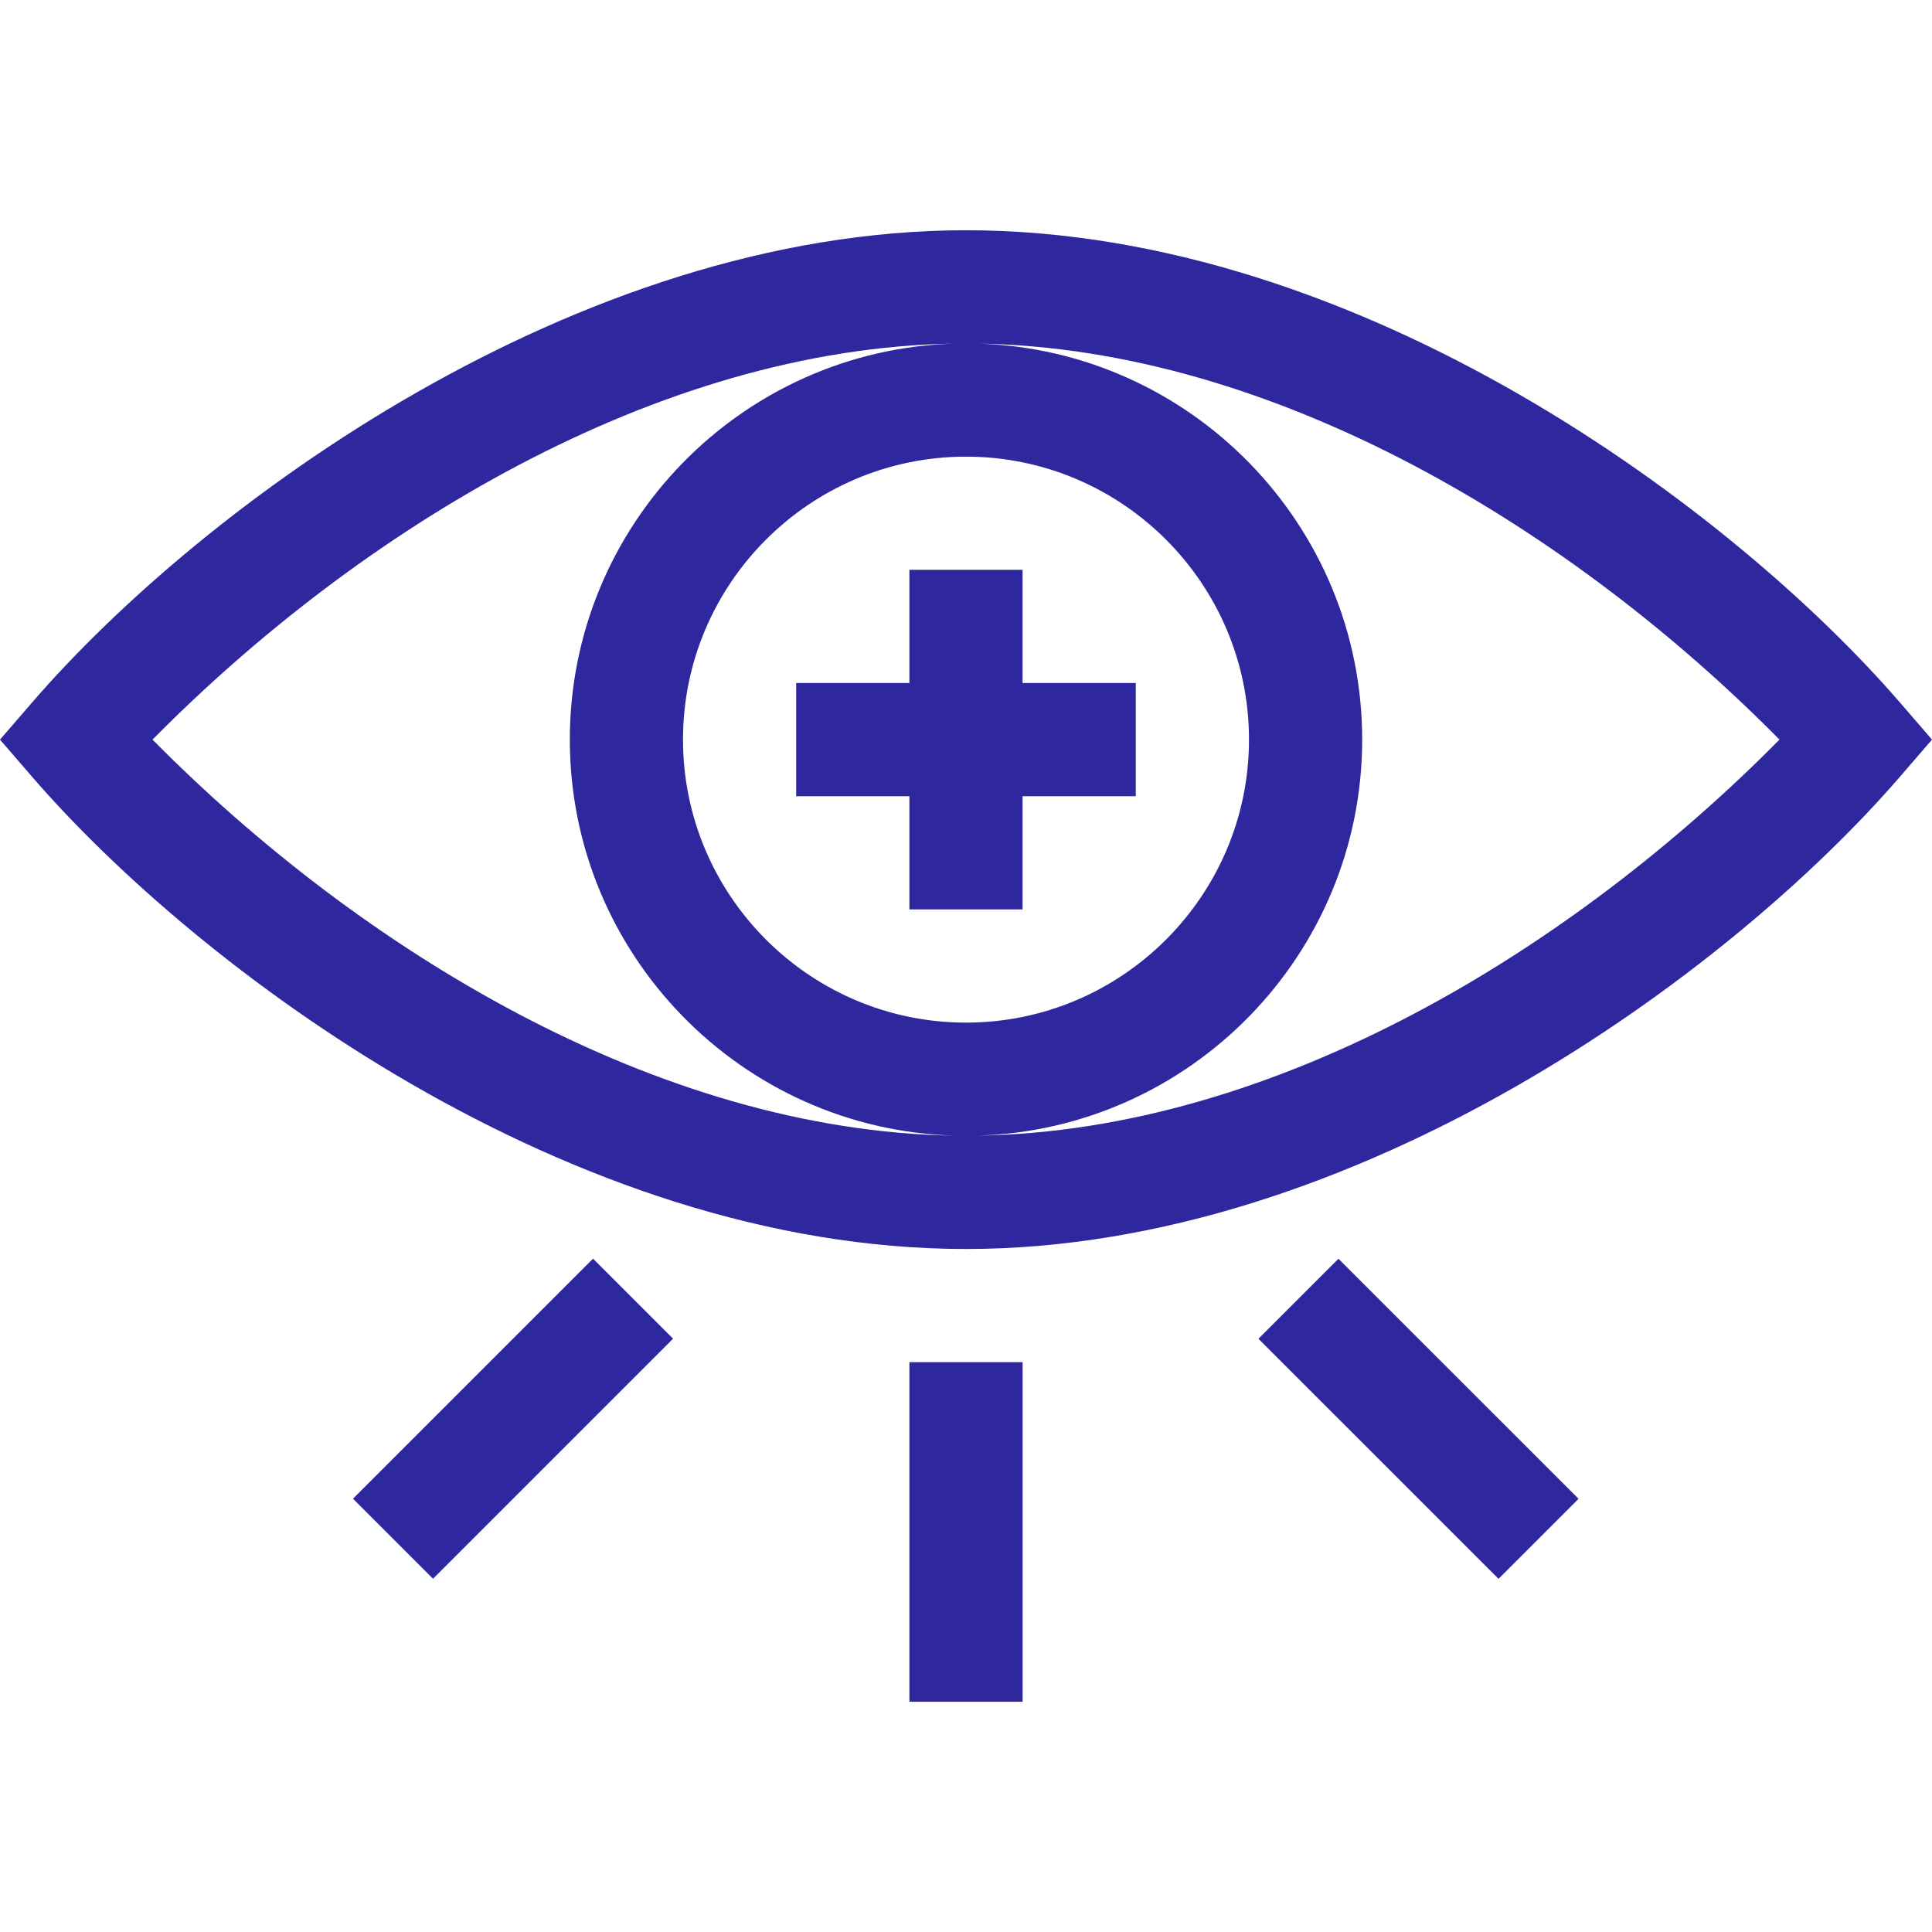 <svg xmlns="http://www.w3.org/2000/svg" width="50" height="50" viewBox="0 0 50 50" fill="none"><g clip-path="url(#clip0)"><path d="M25 32.324C35.086 32.324 44.759 25.208 49.173 20.099L50 19.141L49.173 18.184C44.911 13.251 35.273 5.959 25 5.959C14.914 5.959 5.241 13.075 0.827 18.184L0 19.141L0.827 20.099C5.089 25.031 14.727 32.324 25 32.324V32.324ZM17.676 19.141C17.676 15.103 20.962 11.818 25 11.818C29.038 11.818 32.324 15.103 32.324 19.141C32.324 23.179 29.038 26.465 25 26.465C20.962 26.465 17.676 23.179 17.676 19.141ZM46.053 19.141C40.723 24.534 33.035 29.276 25.289 29.39C30.809 29.236 35.253 24.698 35.253 19.141C35.253 13.584 30.809 9.046 25.289 8.892C33.018 9.006 40.715 13.74 46.053 19.141ZM24.711 8.892C19.191 9.046 14.747 13.584 14.747 19.141C14.747 24.698 19.191 29.236 24.711 29.39C16.982 29.276 9.285 24.542 3.947 19.141C9.277 13.748 16.965 9.007 24.711 8.892V8.892Z" fill="#2E279D"></path><path d="M26.464 14.747H23.535V17.676H20.605V20.606H23.535V23.535H26.464V20.606H29.394V17.676H26.464V14.747Z" fill="#2E279D"></path><path d="M23.535 35.253H26.465V44.041H23.535V35.253Z" fill="#2E279D"></path><path d="M9.135 38.787L15.348 32.574L17.419 34.645L11.206 40.858L9.135 38.787Z" fill="#2E279D"></path><path d="M32.568 34.647L34.639 32.576L40.853 38.789L38.782 40.86L32.568 34.647Z" fill="#2E279D"></path></g><defs><clipPath id="clip0"><rect width="50" height="50" fill="white"></rect></clipPath></defs></svg>